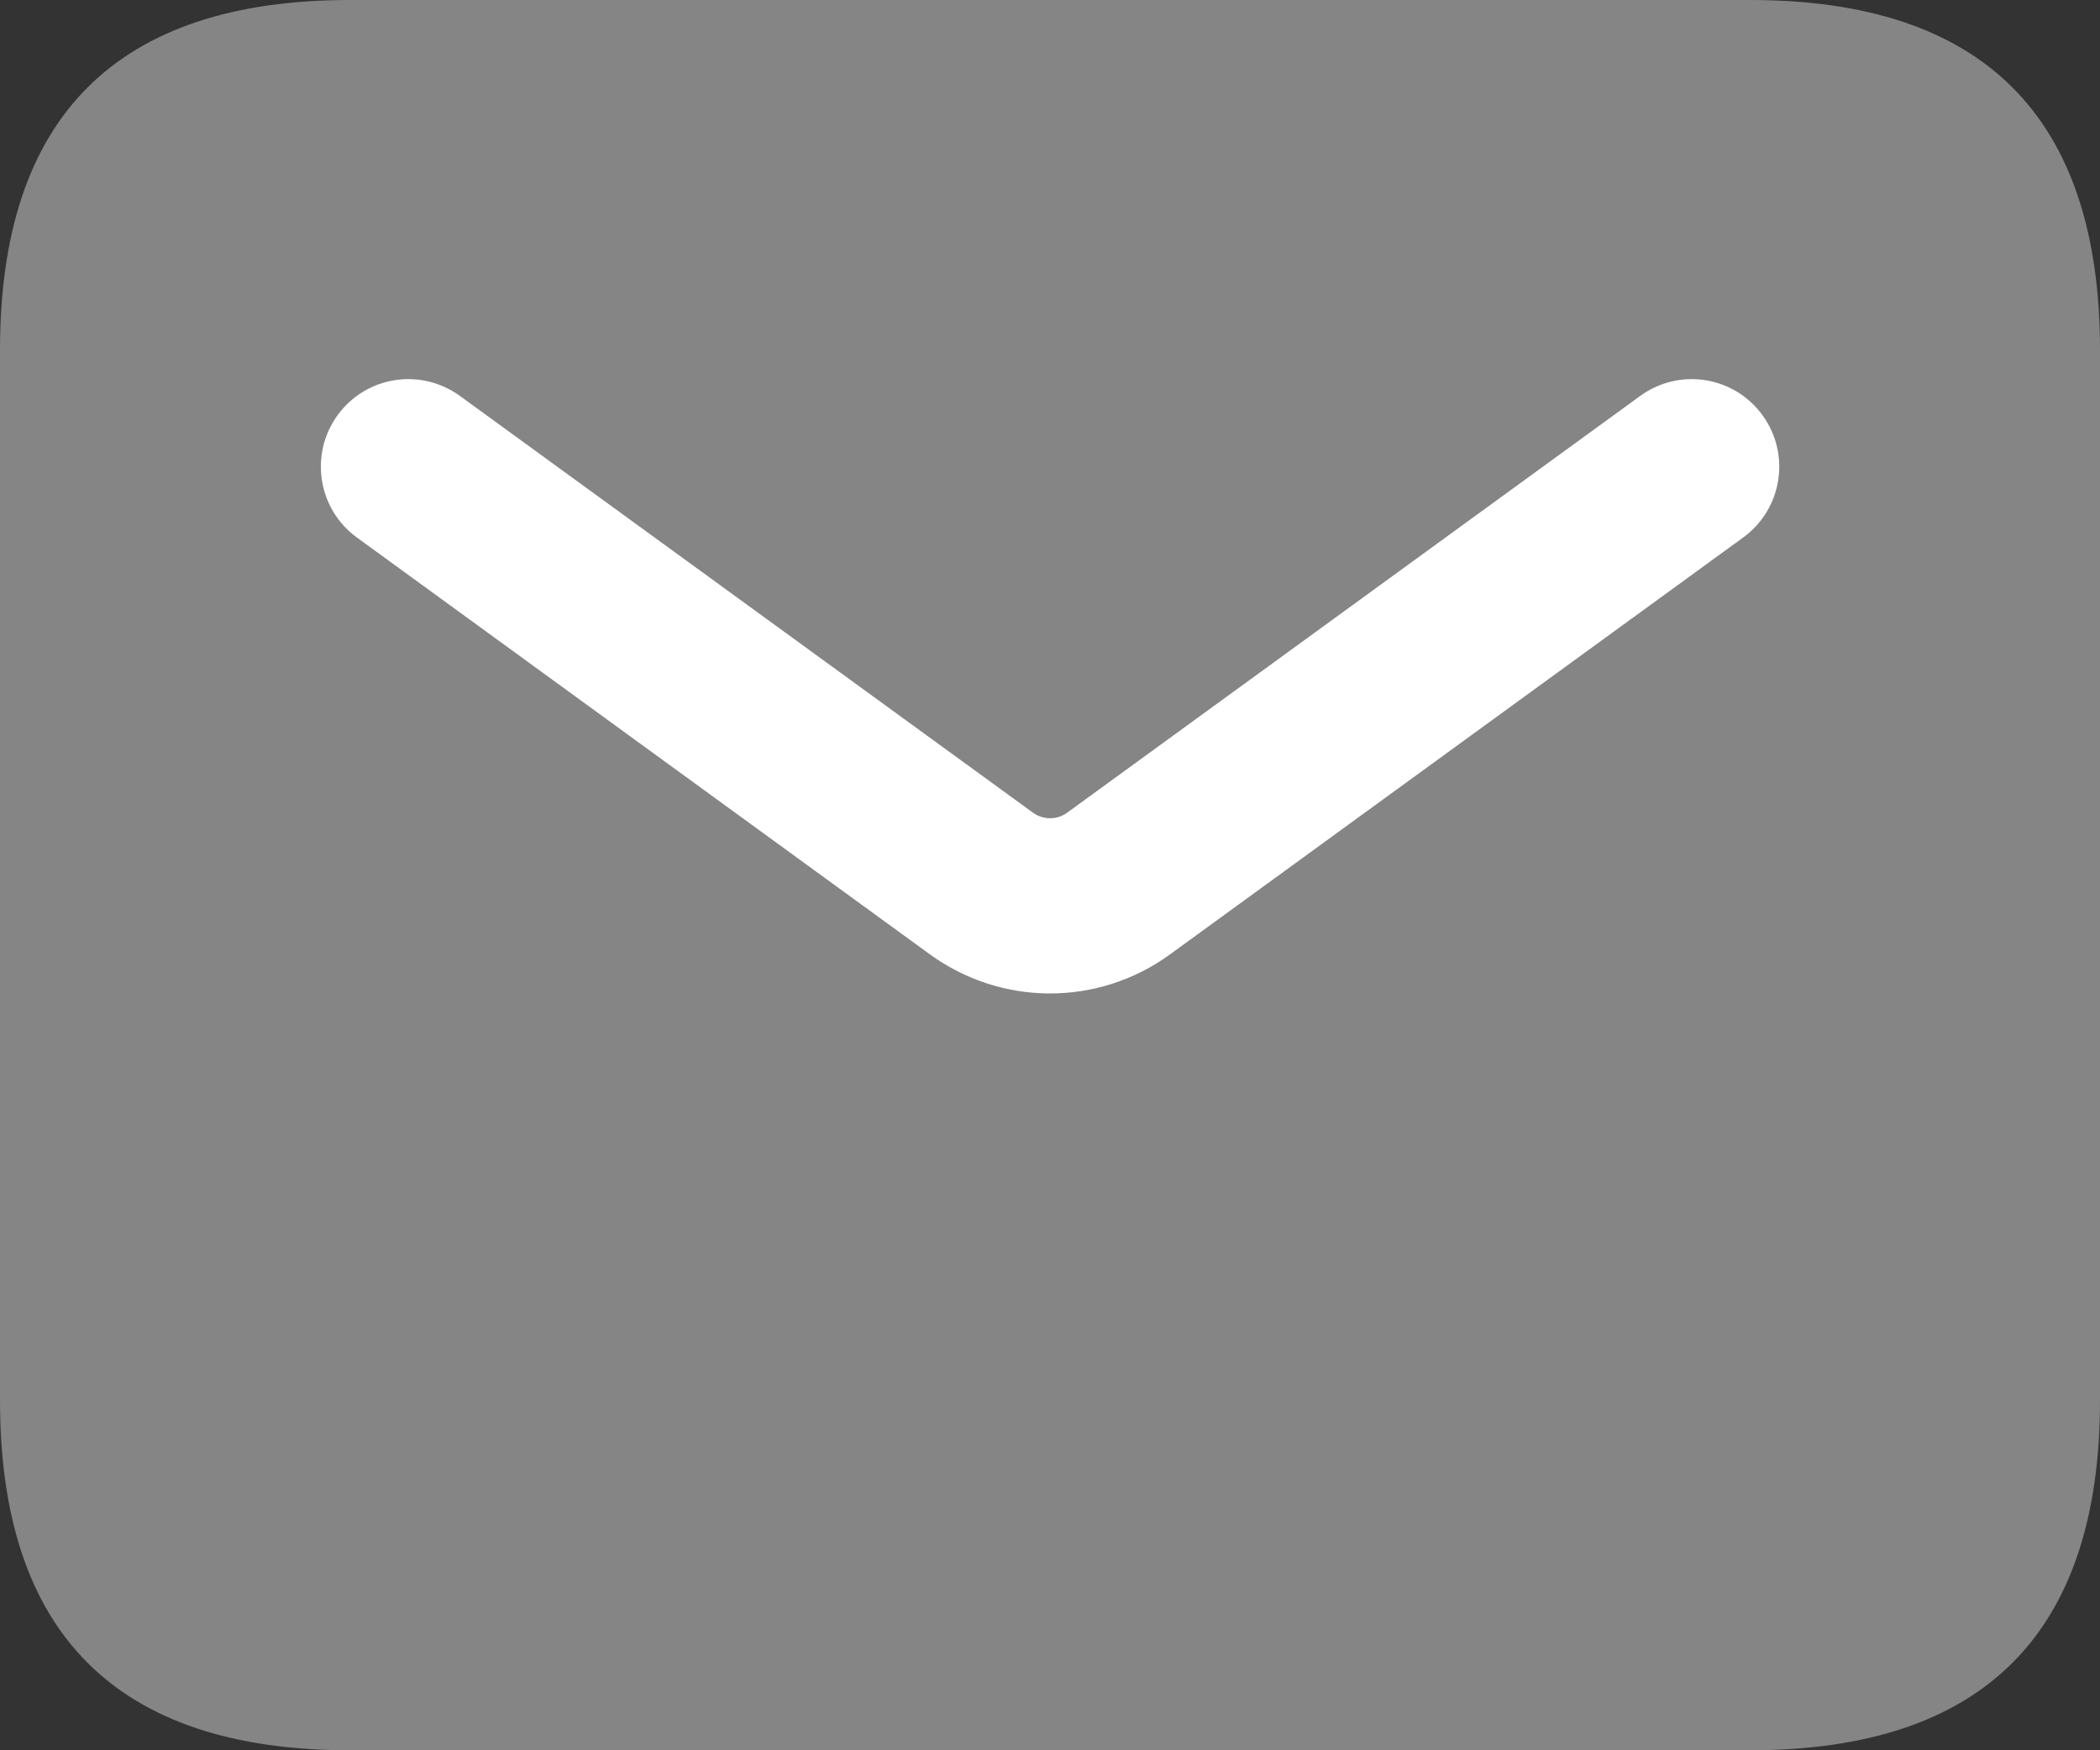 <svg width="30" height="25" viewBox="0 0 30 25" fill="none" xmlns="http://www.w3.org/2000/svg">
<rect x="0" y="0" width="30" height="25" fill="#333333" stroke="none"/>
<path opacity="0.4" d="M5 25H25C28.333 25 30 23.333 30 20V5C30 1.667 28.333 0 25 0H5C1.667 0 0 1.667 0 5V20C0 23.333 1.667 25 5 25Z" fill="white"/>
<path d="M15 14.19C14.4 14.19 13.797 14.003 13.285 13.632L5.098 7.677C4.54 7.272 4.417 6.488 4.823 5.93C5.228 5.373 6.006 5.247 6.57 5.655L14.757 11.608C14.903 11.713 15.098 11.715 15.245 11.608L23.432 5.655C23.994 5.247 24.773 5.373 25.178 5.93C25.585 6.488 25.462 7.27 24.903 7.677L16.717 13.63C16.203 14.005 15.6 14.19 15 14.19Z" fill="white"/>
</svg>
